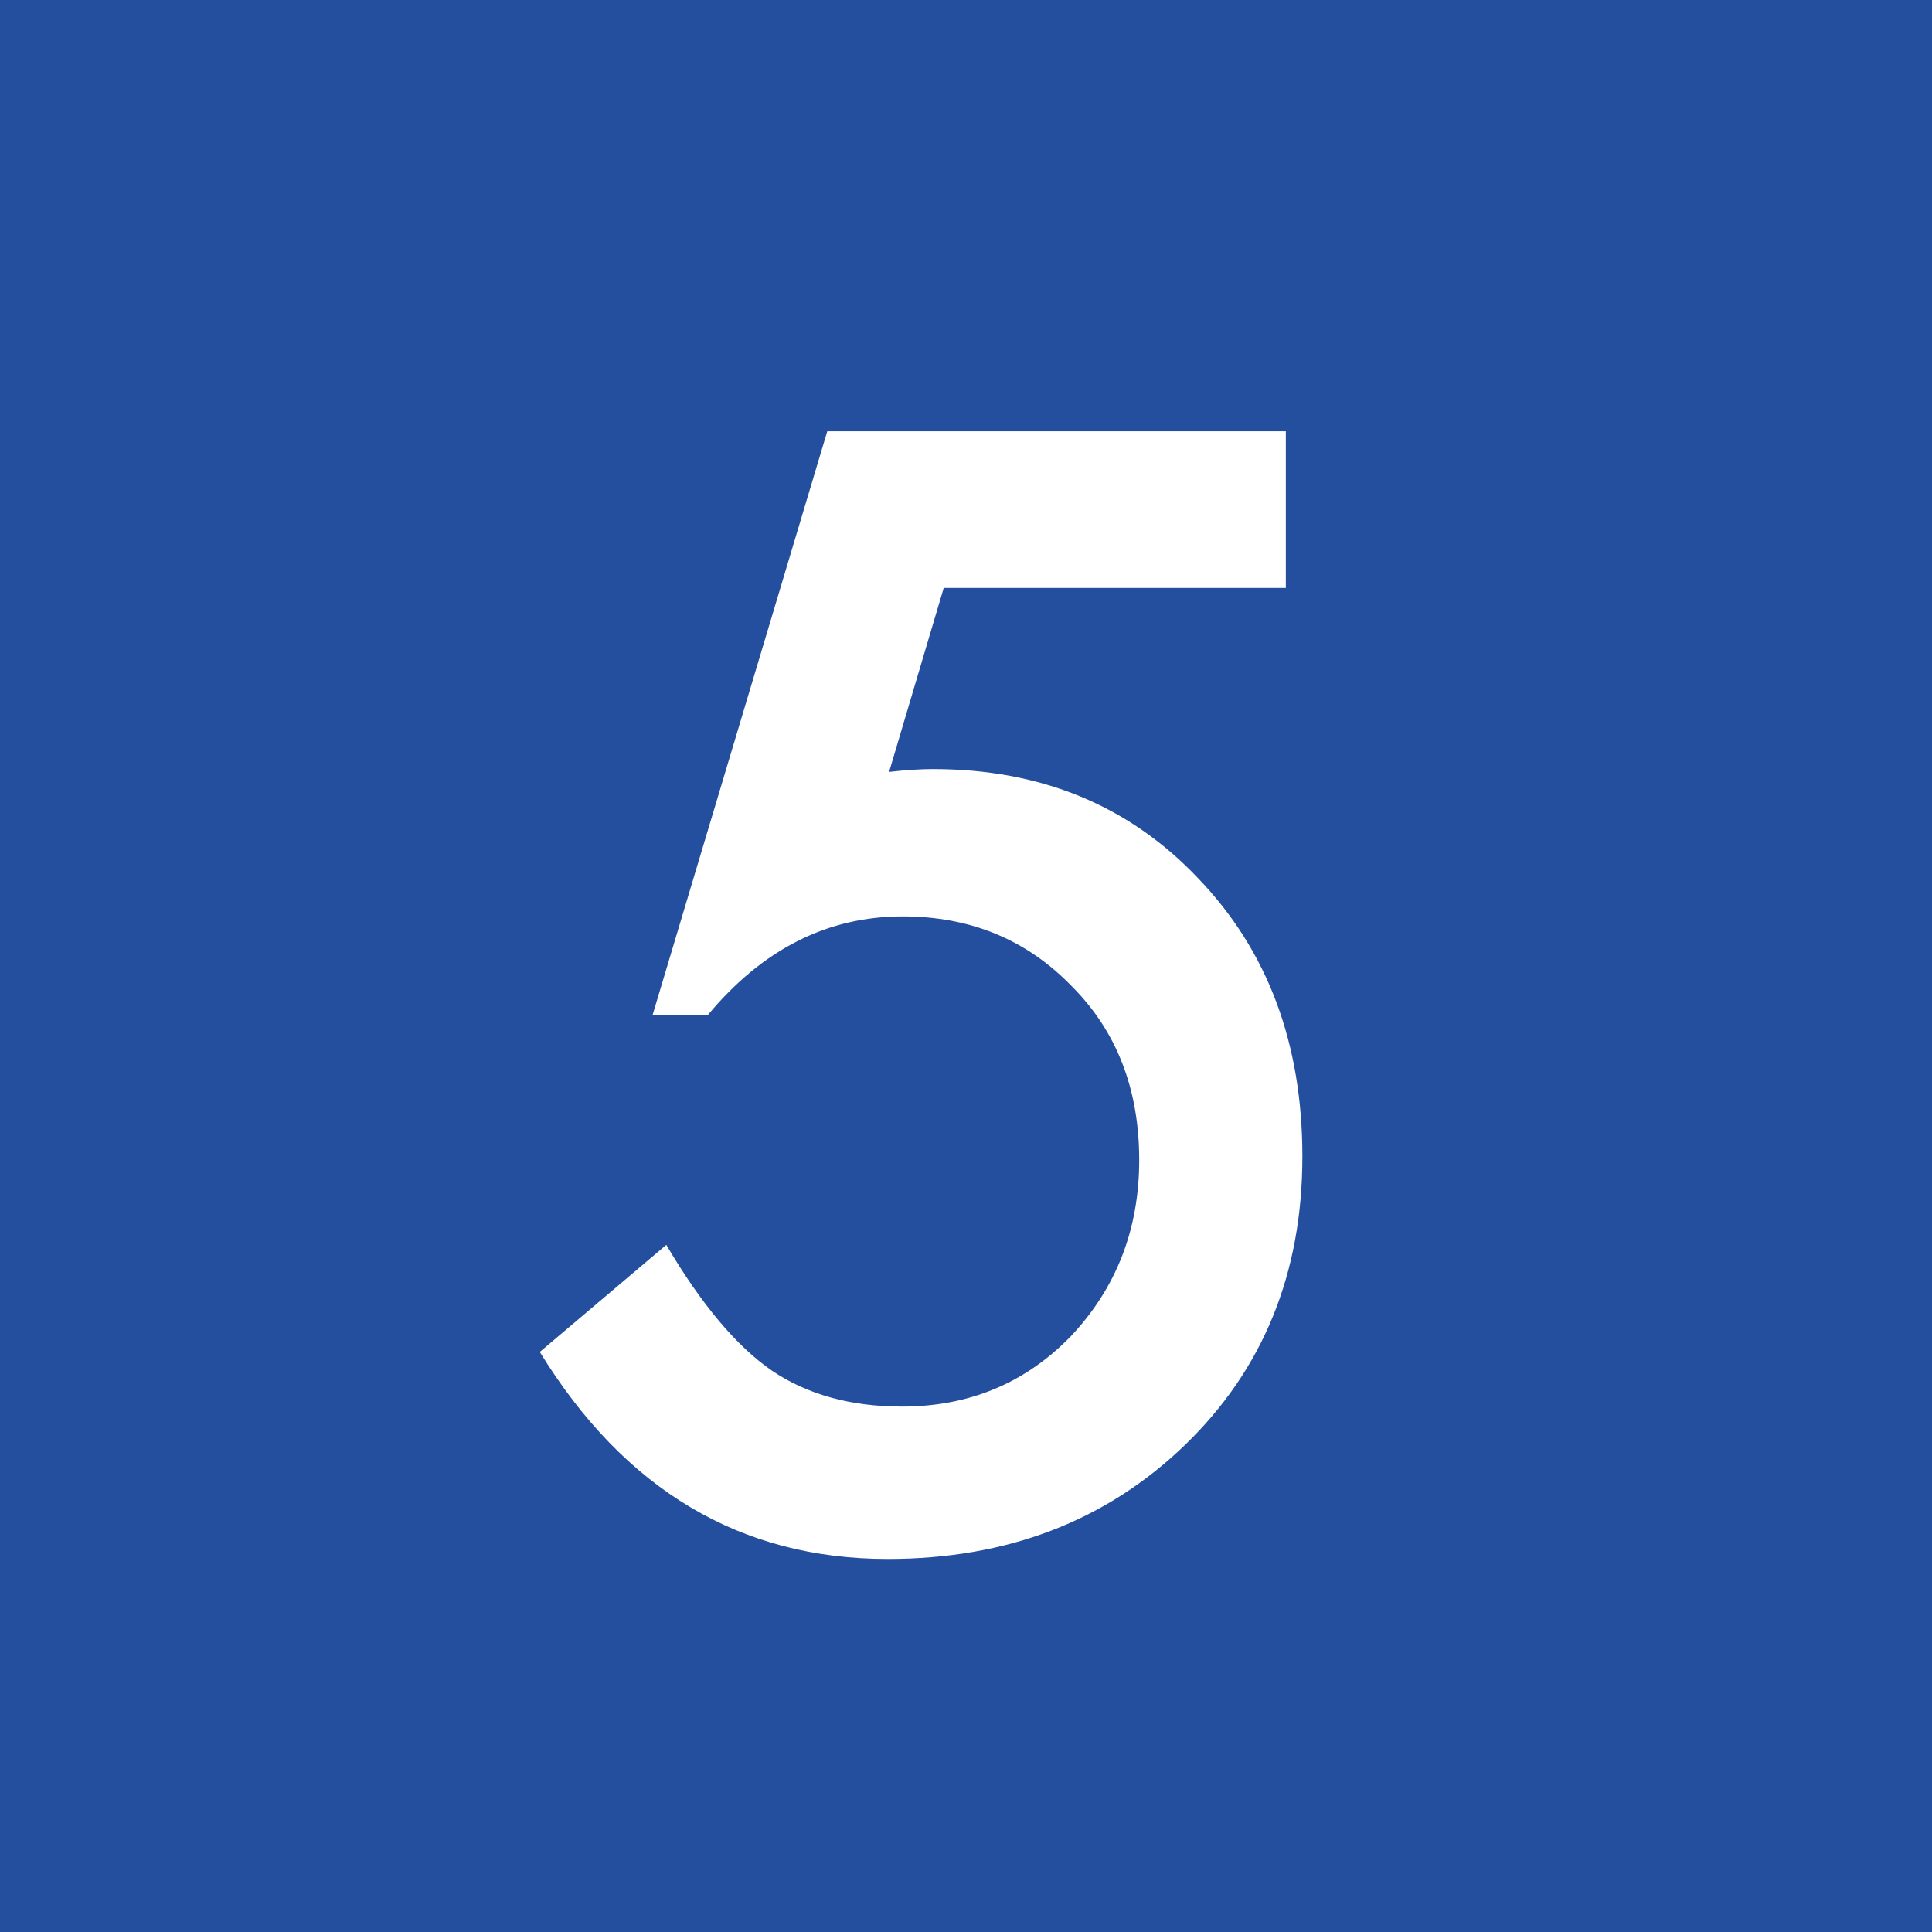 <svg width="84" height="84" viewBox="0 0 84 84" fill="none" xmlns="http://www.w3.org/2000/svg">
<rect width="84" height="84" fill="#244F9F"/>
<path d="M55.906 25.562H41.031L38.656 33.562C39.01 33.521 39.344 33.49 39.656 33.469C39.99 33.448 40.292 33.438 40.562 33.438C45.25 33.438 49.094 35.021 52.094 38.188C55.115 41.333 56.625 45.365 56.625 50.281C56.625 55.365 54.917 59.552 51.5 62.844C48.083 66.135 43.781 67.781 38.594 67.781C32.198 67.781 27.156 64.781 23.469 58.781L28.969 54.125C30.49 56.708 32.021 58.531 33.562 59.594C35.104 60.635 36.99 61.156 39.219 61.156C42.135 61.156 44.583 60.135 46.562 58.094C48.542 55.99 49.531 53.438 49.531 50.438C49.531 47.354 48.552 44.833 46.594 42.875C44.635 40.854 42.188 39.844 39.25 39.844C35.979 39.844 33.156 41.271 30.781 44.125H28.375L35.969 18.75H55.906V25.562Z" fill="white"/>
</svg>
